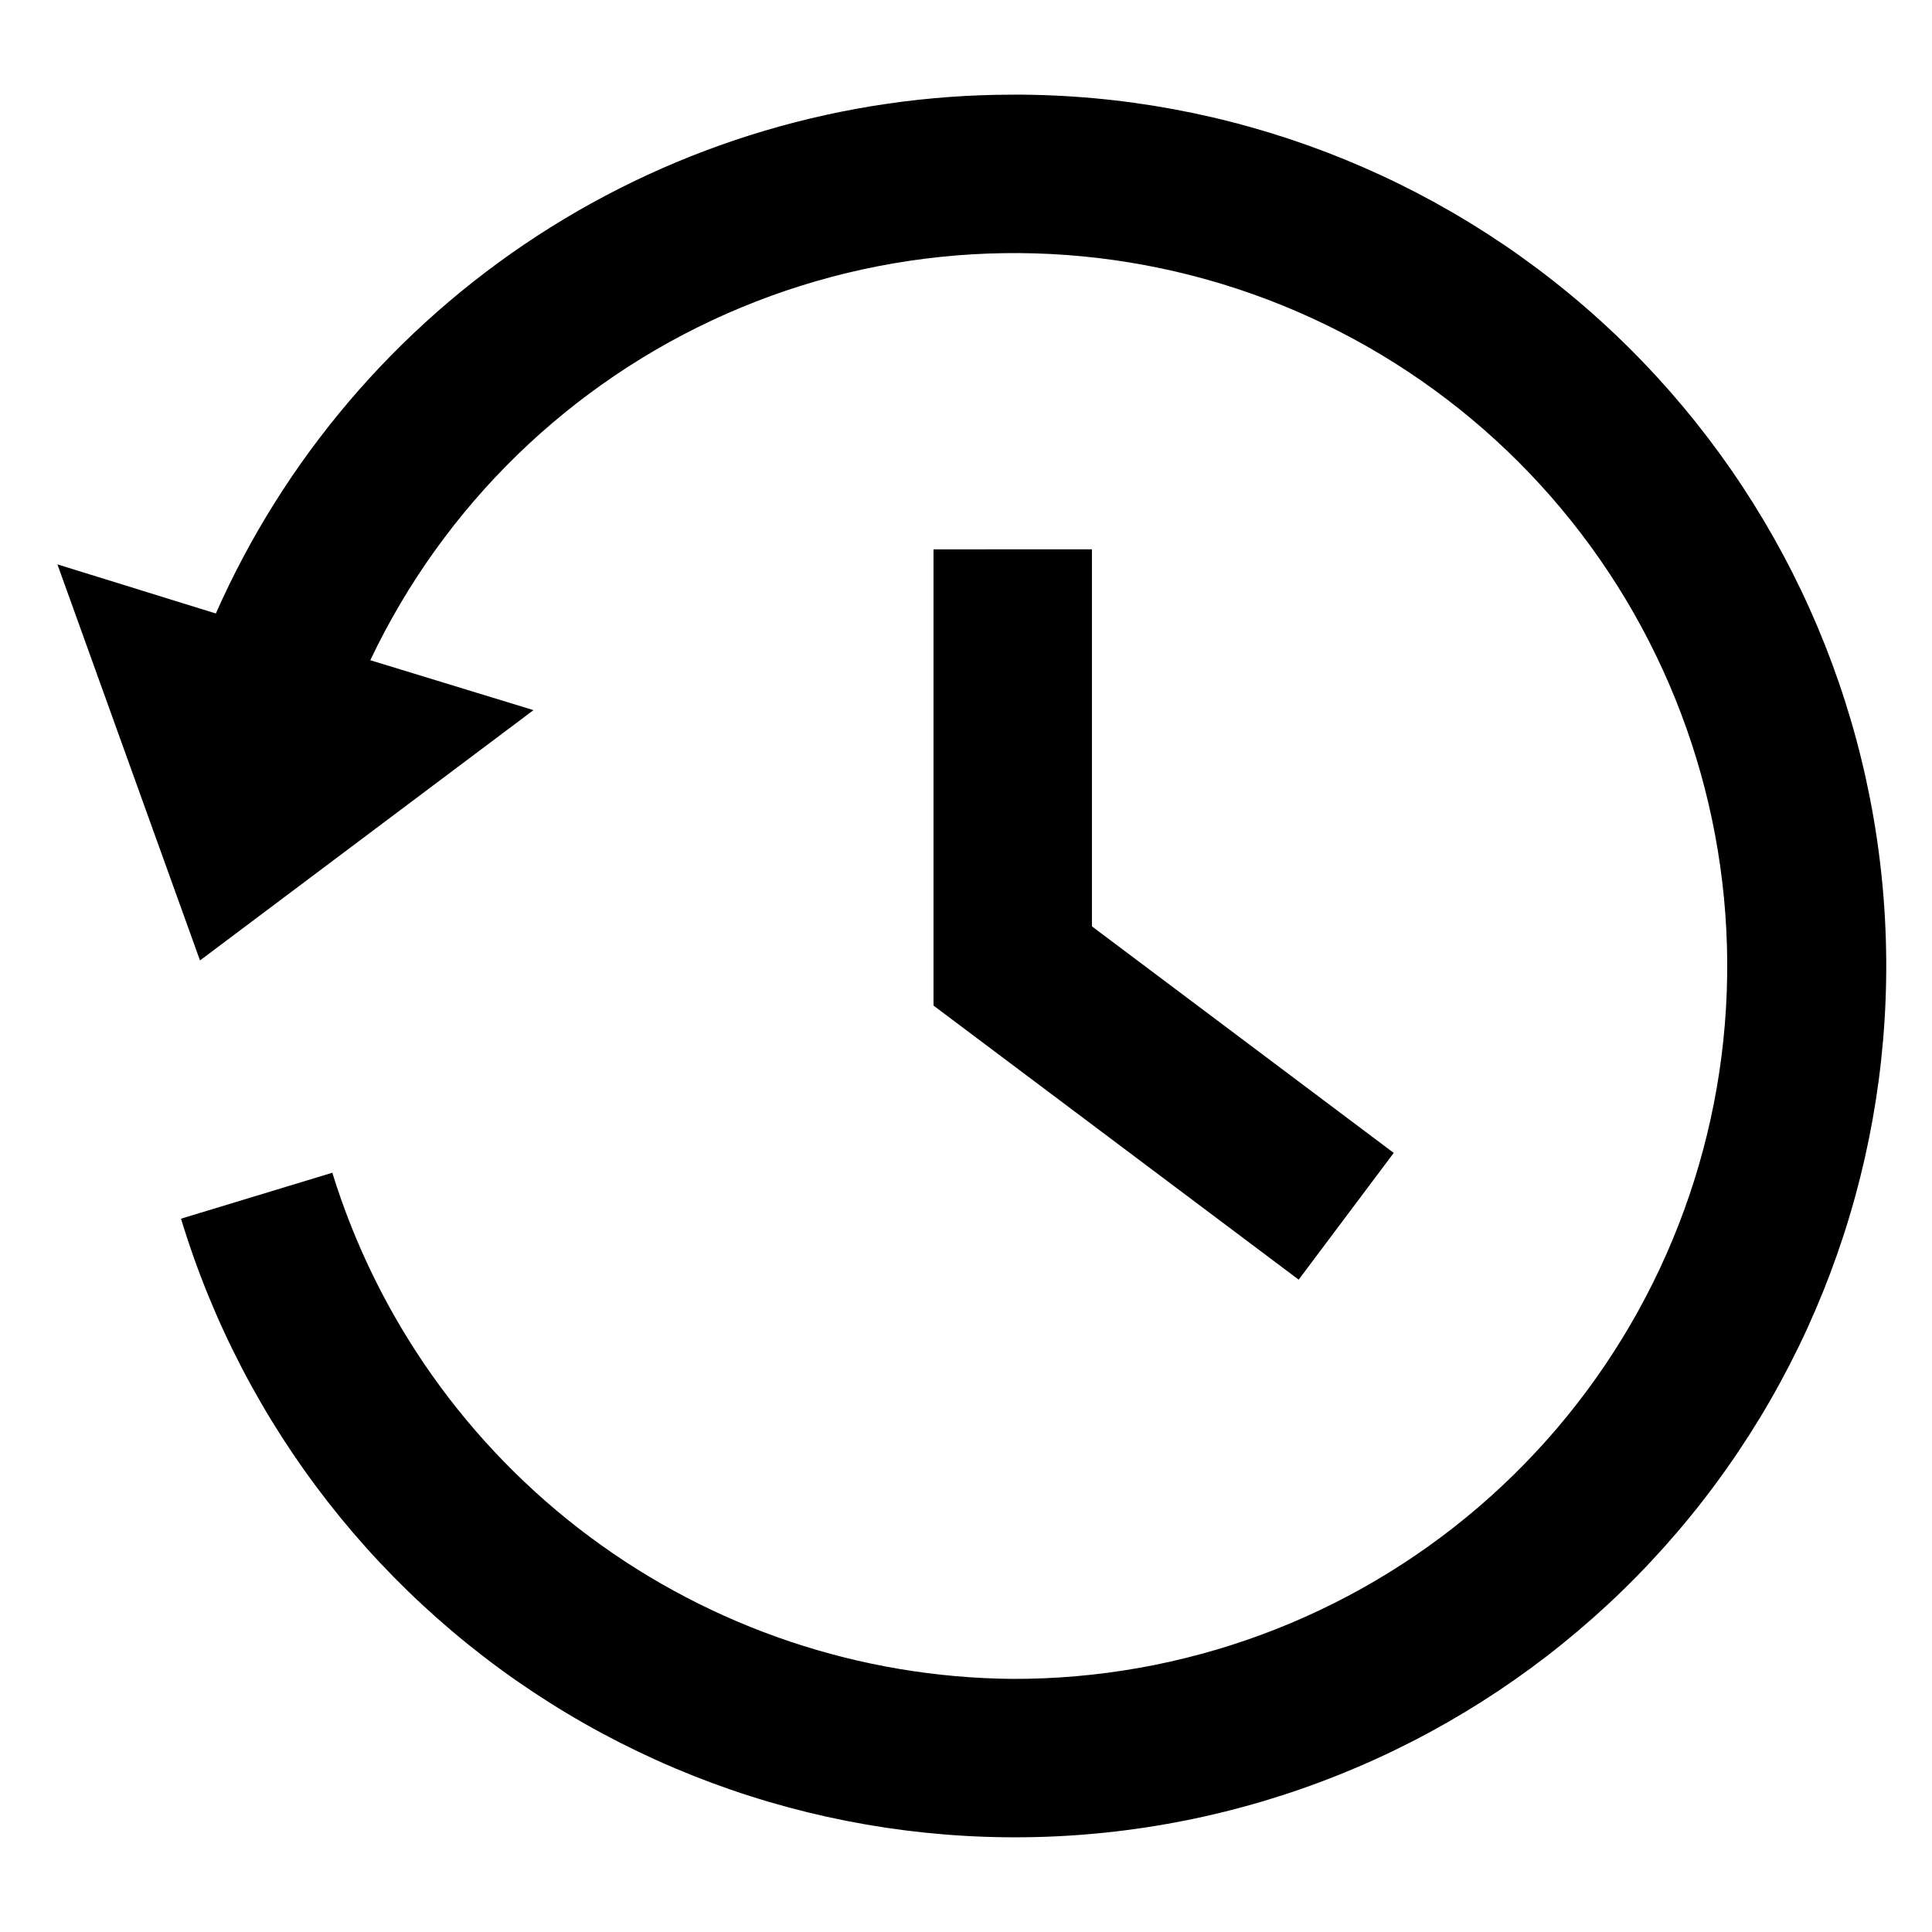 <?xml version="1.0" encoding="UTF-8"?>
<!-- Uploaded to: ICON Repo, www.iconrepo.com, Generator: ICON Repo Mixer Tools -->
<svg fill="#000000" width="800px" height="800px" version="1.1" viewBox="144 144 512 512" xmlns="http://www.w3.org/2000/svg">
 <g>
  <path d="m412.38 169.09c-44.734 0-88.508 12.992-126 37.402-37.488 24.41-67.082 59.184-85.18 100.09l-41.984-13.016 37.785 104.96 88.379-66.332-43.246-13.227c19.434-40.934 52.934-73.516 94.387-91.812 41.453-18.297 88.102-21.082 131.44-7.856 43.336 13.23 80.477 41.594 104.65 79.918 24.172 38.328 33.762 84.066 27.023 128.88s-29.355 85.699-63.73 115.22c-34.371 29.527-78.211 45.711-123.52 45.609-40.398-0.332-79.645-13.512-112.06-37.625-32.418-24.113-56.32-57.914-68.258-96.512l-40.094 12.176c16.633 54.895 53.105 101.63 102.31 131.11s107.62 39.594 163.87 28.367c56.25-11.227 106.31-42.984 140.43-89.098 34.117-46.109 49.855-103.27 44.145-160.34-5.711-57.074-32.461-109.98-75.039-148.42s-97.941-59.645-155.3-59.504z"/>
  <path d="m391.39 289.58v120.91l96.773 72.633 25.191-33.59-79.98-60.035v-99.922z"/>
 </g>
</svg>
